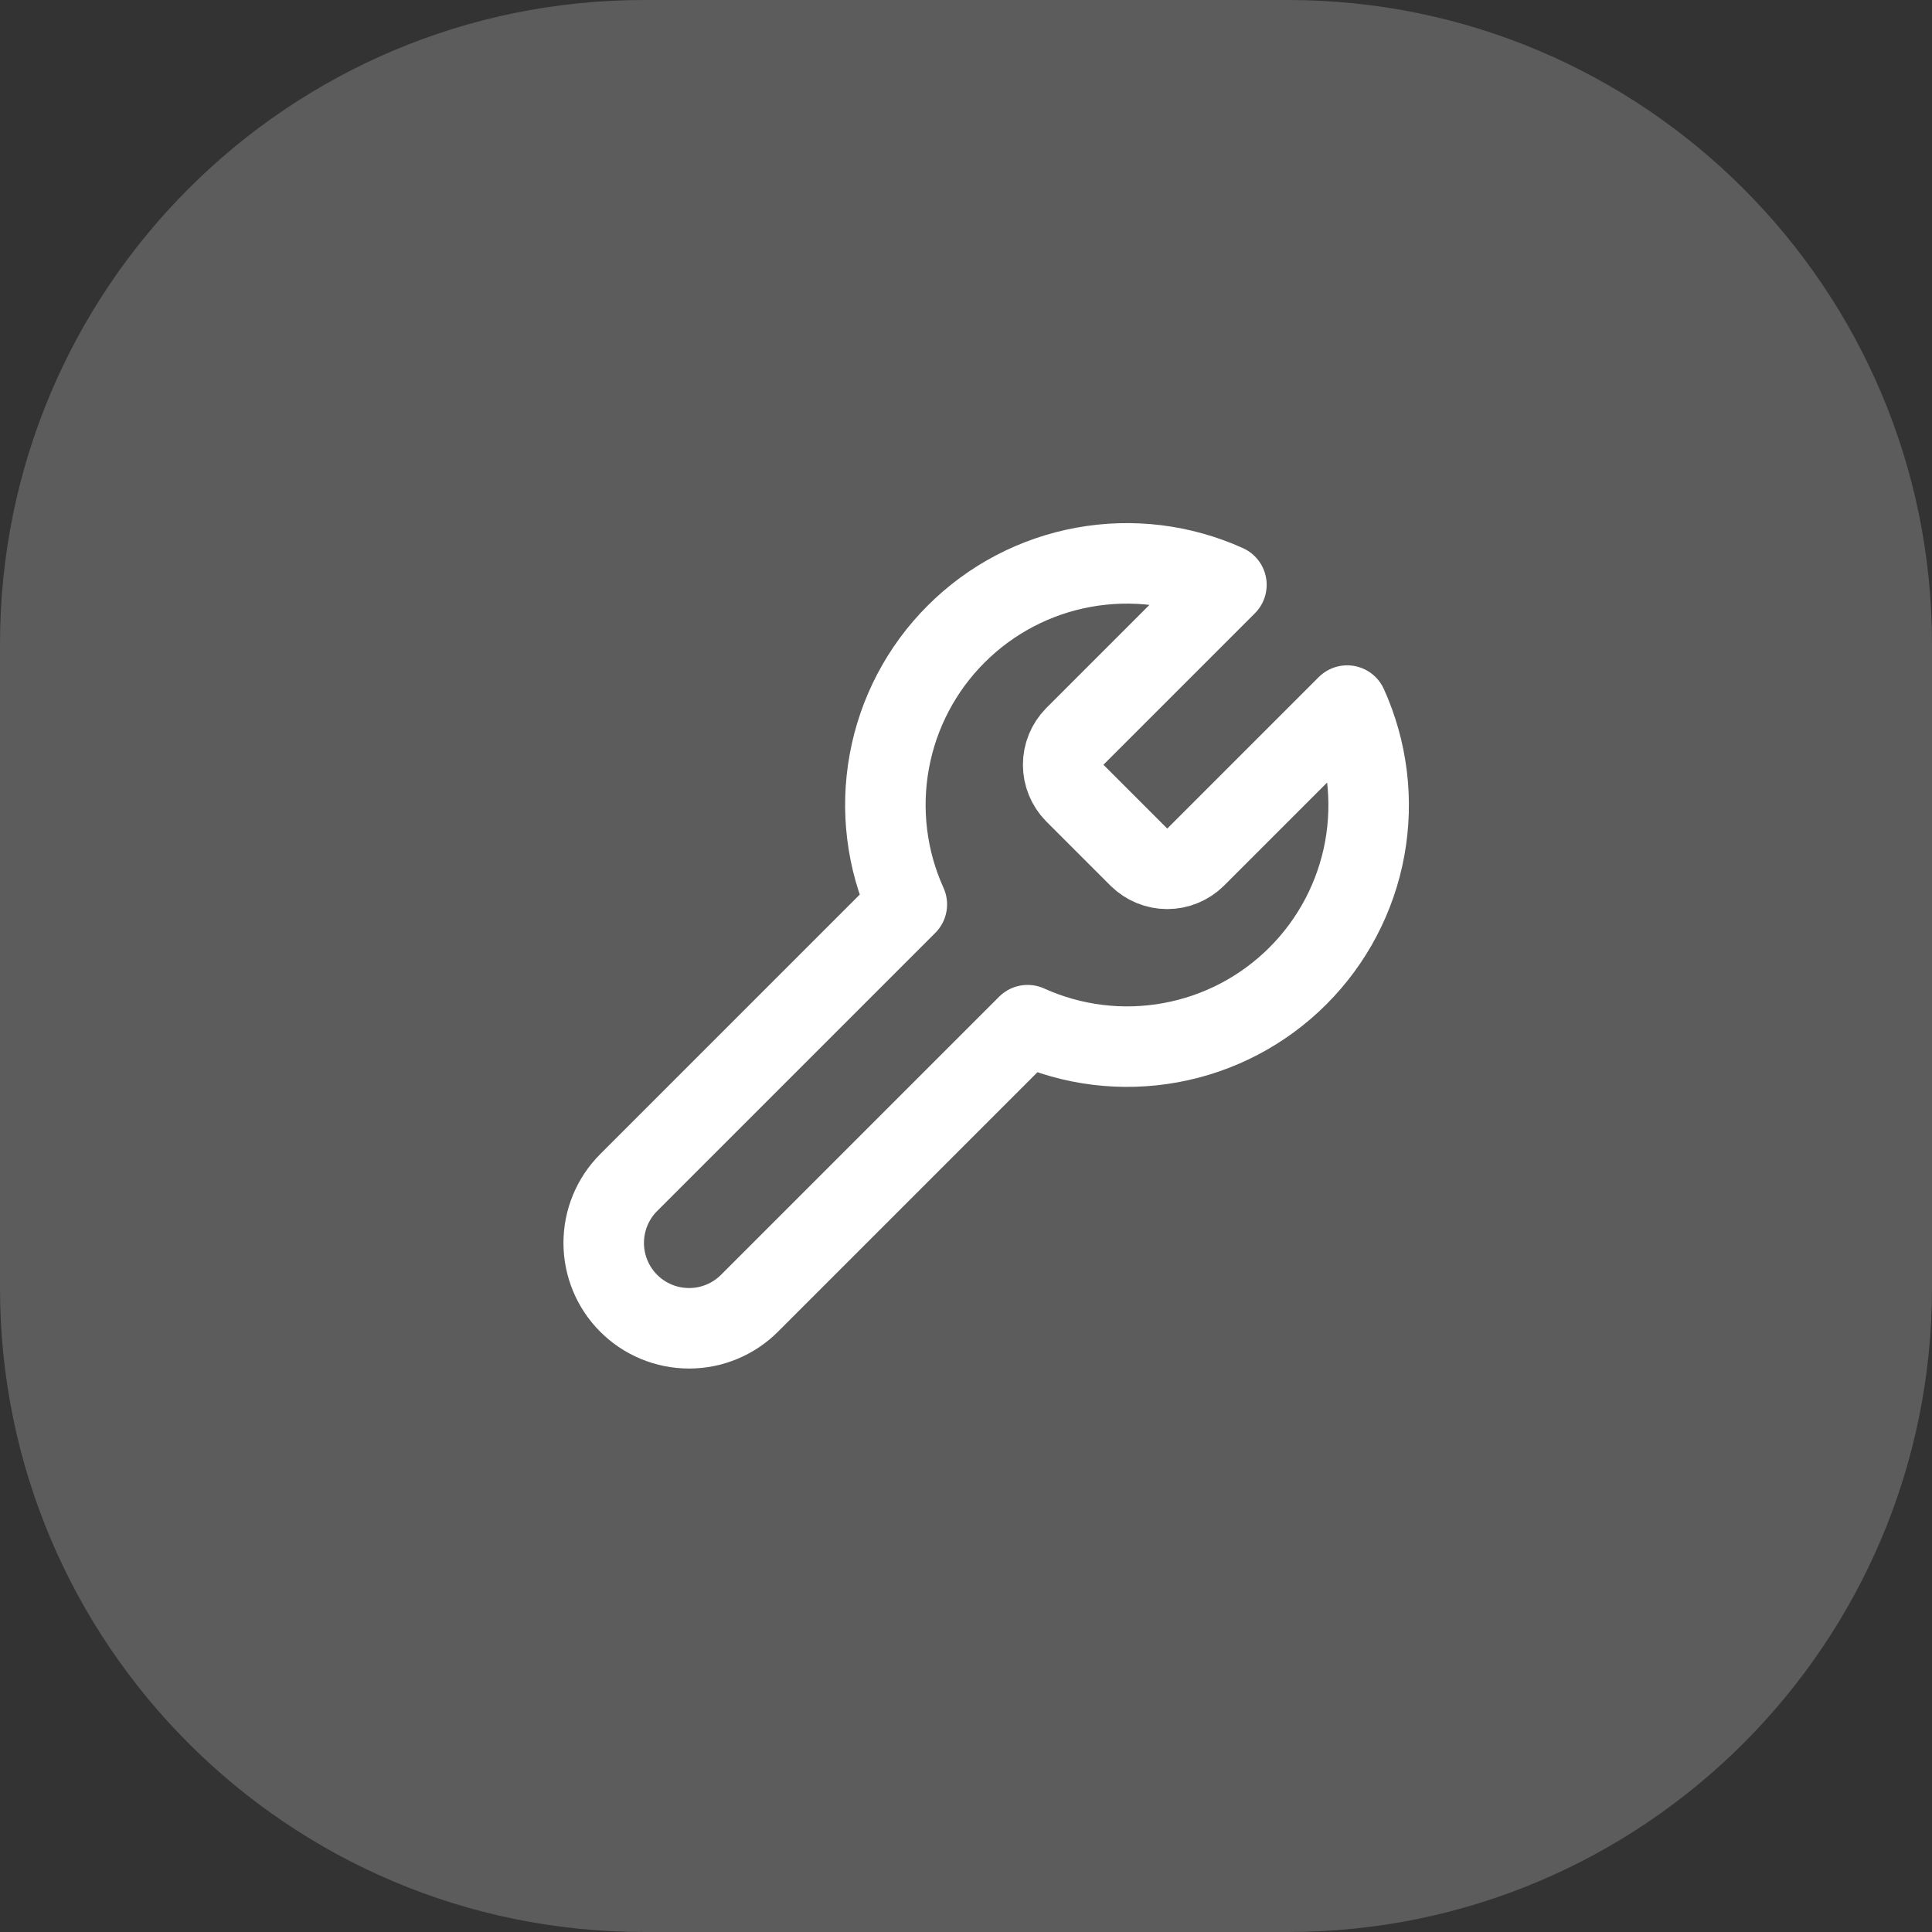 <svg width="48" height="48" viewBox="0 0 48 48" fill="none" xmlns="http://www.w3.org/2000/svg">
<rect x="0" y="0" width="48" height="48" fill="#333333" stroke="none"/>
<path d="M0 16C0 7.163 7.163 0 16 0H32C40.837 0 48 7.163 48 16V32C48 40.837 40.837 48 32 48H16C7.163 48 0 40.837 0 32V16Z" fill="white" fill-opacity="0.2"/>
<path d="M26.7 18.3C26.517 18.487 26.414 18.738 26.414 19C26.414 19.262 26.517 19.513 26.7 19.7L28.3 21.3C28.487 21.483 28.738 21.586 29 21.586C29.262 21.586 29.513 21.483 29.7 21.3L33.47 17.53C33.973 18.641 34.125 19.879 33.907 21.079C33.688 22.279 33.109 23.384 32.246 24.246C31.384 25.109 30.279 25.688 29.079 25.906C27.879 26.125 26.641 25.973 25.53 25.47L18.62 32.38C18.222 32.778 17.683 33.001 17.12 33.001C16.558 33.001 16.018 32.778 15.62 32.38C15.222 31.982 14.999 31.443 14.999 30.88C14.999 30.317 15.222 29.778 15.62 29.38L22.53 22.47C22.027 21.359 21.875 20.121 22.094 18.921C22.312 17.721 22.891 16.616 23.754 15.754C24.616 14.891 25.721 14.312 26.921 14.094C28.121 13.875 29.359 14.027 30.47 14.53L26.71 18.29L26.7 18.3Z" stroke="white" stroke-width="2" stroke-linecap="round" stroke-linejoin="round"/>
</svg>

